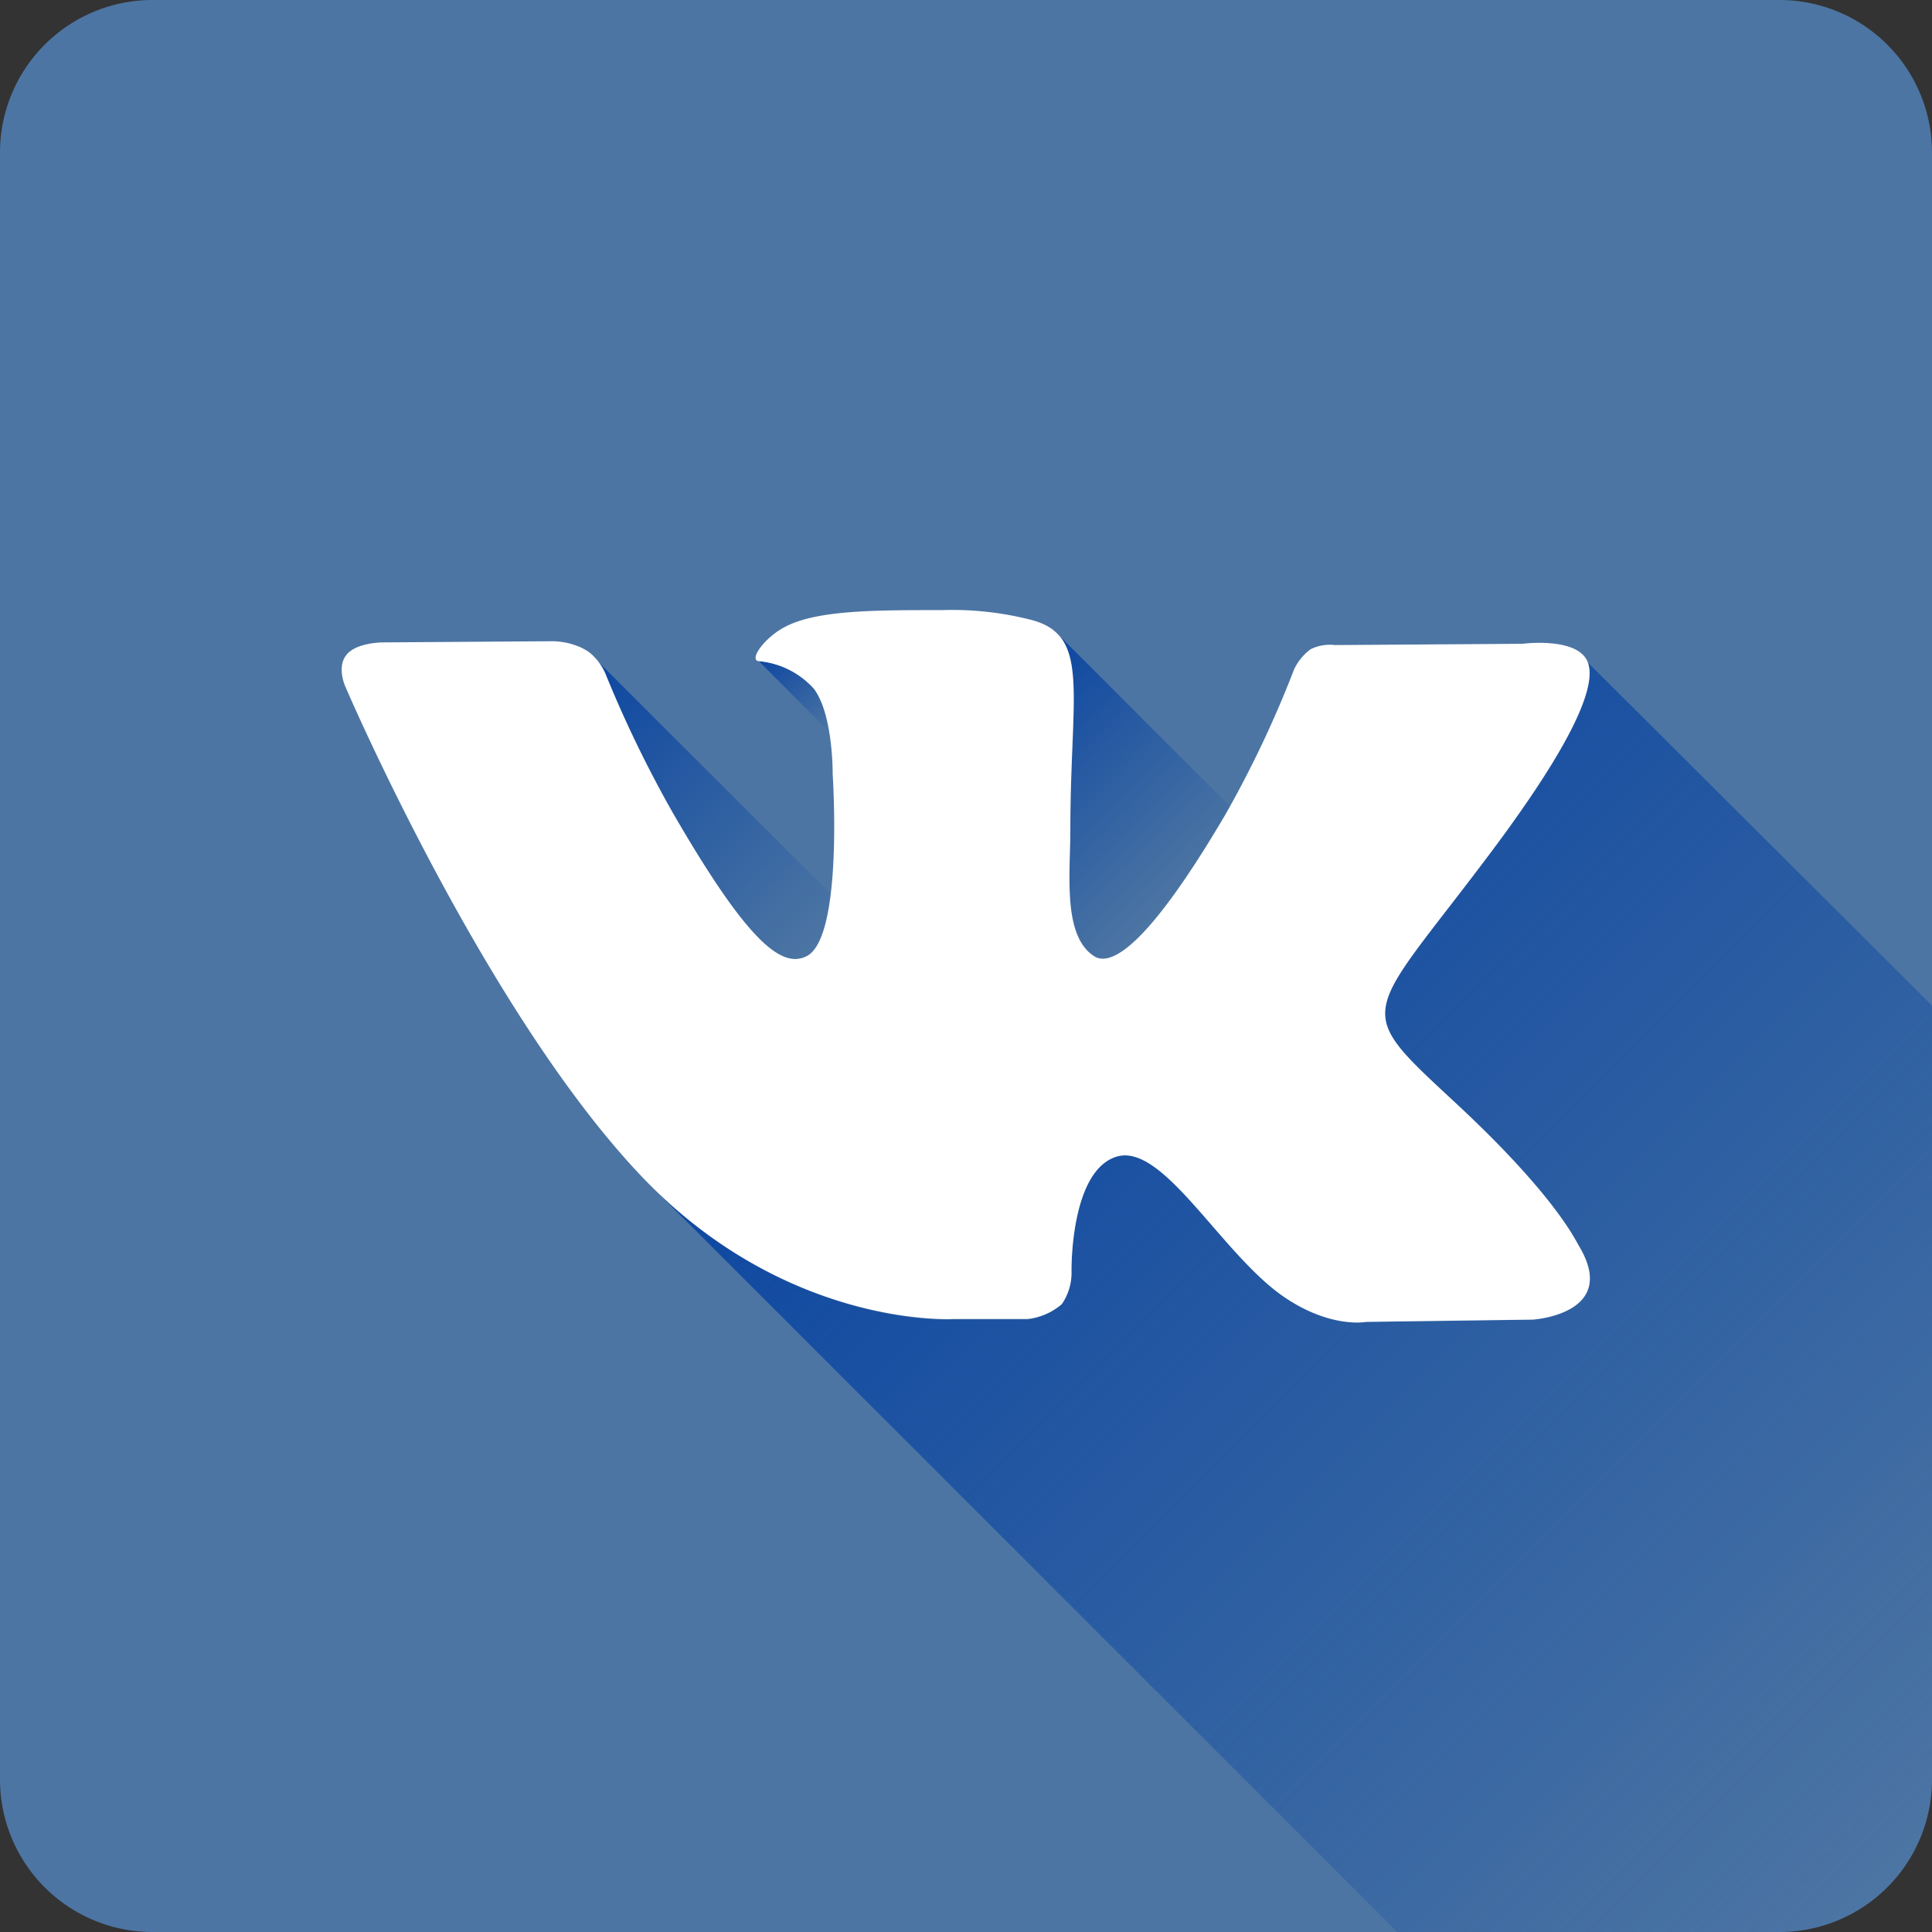 <!-- icon666.com - MILLIONS OF FREE VECTOR ICONS --><svg viewBox="0 0 152 152" xmlns="http://www.w3.org/2000/svg" xmlns:xlink="http://www.w3.org/1999/xlink"><rect x="0" y="0" width="152" height="152" fill="#333333" stroke="none"/><linearGradient id="linear-gradient" gradientUnits="userSpaceOnUse" x1="46.42" x2="47.01" y1="51.38" y2="51.97"><stop offset="0" stop-color="#0d47a1"></stop><stop offset="1" stop-color="#0d47a1" stop-opacity="0"></stop></linearGradient><linearGradient id="linear-gradient-2" x1="82.89" x2="83.44" xlink:href="#linear-gradient" y1="49.54" y2="50.09"></linearGradient><linearGradient id="linear-gradient-3" x1="60.25" x2="65.8" xlink:href="#linear-gradient" y1="51.47" y2="57.02"></linearGradient><linearGradient id="linear-gradient-4" x1="44.71" x2="64.61" xlink:href="#linear-gradient" y1="54.27" y2="74.17"></linearGradient><linearGradient id="linear-gradient-5" x1="82.81" x2="82.88" xlink:href="#linear-gradient" y1="49.49" y2="49.55"></linearGradient><linearGradient id="linear-gradient-6" x1="77.81" x2="92.66" xlink:href="#linear-gradient" y1="55.72" y2="70.57"></linearGradient><linearGradient id="linear-gradient-7" x1="80.48" x2="156.19" xlink:href="#linear-gradient" y1="65.08" y2="140.78"></linearGradient><g id="Layer_2" data-name="Layer 2"><g id="Color_Icon" data-name="Color Icon"><g id="_22.VK" data-name="22.VK"><g id="Background"><path d="m140 0h-128a12 12 0 0 0 -12 12v128a12 12 0 0 0 12 12h128a12 12 0 0 0 12-12v-128a12 12 0 0 0 -12-12z" fill="#4c75a3"></path></g><path d="m47 52-.59-.59a3.29 3.29 0 0 1 .59.59z" fill="url(#linear-gradient)" fill-rule="evenodd"></path><path d="m83.43 50.1-.55-.55a2.61 2.61 0 0 1 .55.55z" fill="url(#linear-gradient-2)" fill-rule="evenodd"></path><path d="m65.24 57.58-5.55-5.58a6.61 6.61 0 0 1 4.36 2.19 8.24 8.24 0 0 1 1.19 3.39z" fill="url(#linear-gradient-3)"></path><path d="m52.9 64a94.08 94.08 0 0 1 -5.27-11 4.74 4.74 0 0 0 -.63-1l18.35 18.33c-.28 2.32-.84 4.31-1.87 4.88-1.99 1.08-4.72-1.13-10.58-11.21z" fill="url(#linear-gradient-4)"></path><path d="m82.88 49.55s0 0-.07-.06z" fill="url(#linear-gradient-5)"></path><path d="m83.43 50.1 13.32 13.32-.39.66c-6.58 11.16-9.2 11.75-10.28 11.06-2.5-1.61-1.87-6.49-1.87-10 0-8.25.97-12.84-.78-15.04z" fill="url(#linear-gradient-6)"></path><path d="m152 79.11v60.89a12 12 0 0 1 -12 12h-30.07l-58.19-58.18c11.11 10.67 23.21 10 23.21 10h5.86a5 5 0 0 0 2.68-1.17 4.34 4.34 0 0 0 .81-2.65s-.12-7.87 3.54-9 8.22 7.6 13.13 11c3.7 2.55 6.52 2 6.52 2l13.11-.18s6.86-.43 3.61-5.82c-.27-.44-1.9-4-9.75-11.28-8.22-7.63-7.12-6.39 2.78-19.59 6-8 8.44-12.94 7.69-15z" fill="url(#linear-gradient-7)"></path><path d="m75 103.77h5.86a5 5 0 0 0 2.68-1.17 4.34 4.34 0 0 0 .76-2.6s-.12-7.87 3.54-9 8.22 7.6 13.13 11c3.7 2.55 6.52 2 6.52 2l13.11-.18s6.86-.43 3.61-5.82c-.27-.44-1.9-4-9.75-11.28-8.22-7.63-7.12-6.39 2.78-19.59 6-8 8.44-12.94 7.69-15s-5.15-1.48-5.15-1.48l-14.76.1a3.38 3.38 0 0 0 -1.91.33 4.18 4.18 0 0 0 -1.3 1.59 85.71 85.71 0 0 1 -5.45 11.5c-6.58 11.16-9.2 11.75-10.28 11.06-2.5-1.61-1.87-6.49-1.87-10 0-10.82 1.64-15.32-3.2-16.49a24.94 24.94 0 0 0 -6.89-.74c-5.26 0-9.72 0-12.24 1.26-1.68.82-3 2.65-2.19 2.76a6.61 6.61 0 0 1 4.36 2.19c1.51 2.05 1.46 6.68 1.46 6.68s.86 12.73-2 14.31c-2 1.08-4.72-1.13-10.58-11.26a94.08 94.08 0 0 1 -5.3-10.94 4.38 4.38 0 0 0 -1.22-1.64 4.33 4.33 0 0 0 -.75-.44 5.65 5.65 0 0 0 -2.4-.47l-13.14.09s-2.11 0-2.88 1-.06 2.5-.06 2.5 11 25.69 23.42 38.64c11.4 11.86 24.4 11.09 24.4 11.09z" fill="#fff" fill-rule="evenodd"></path></g></g></g></svg>